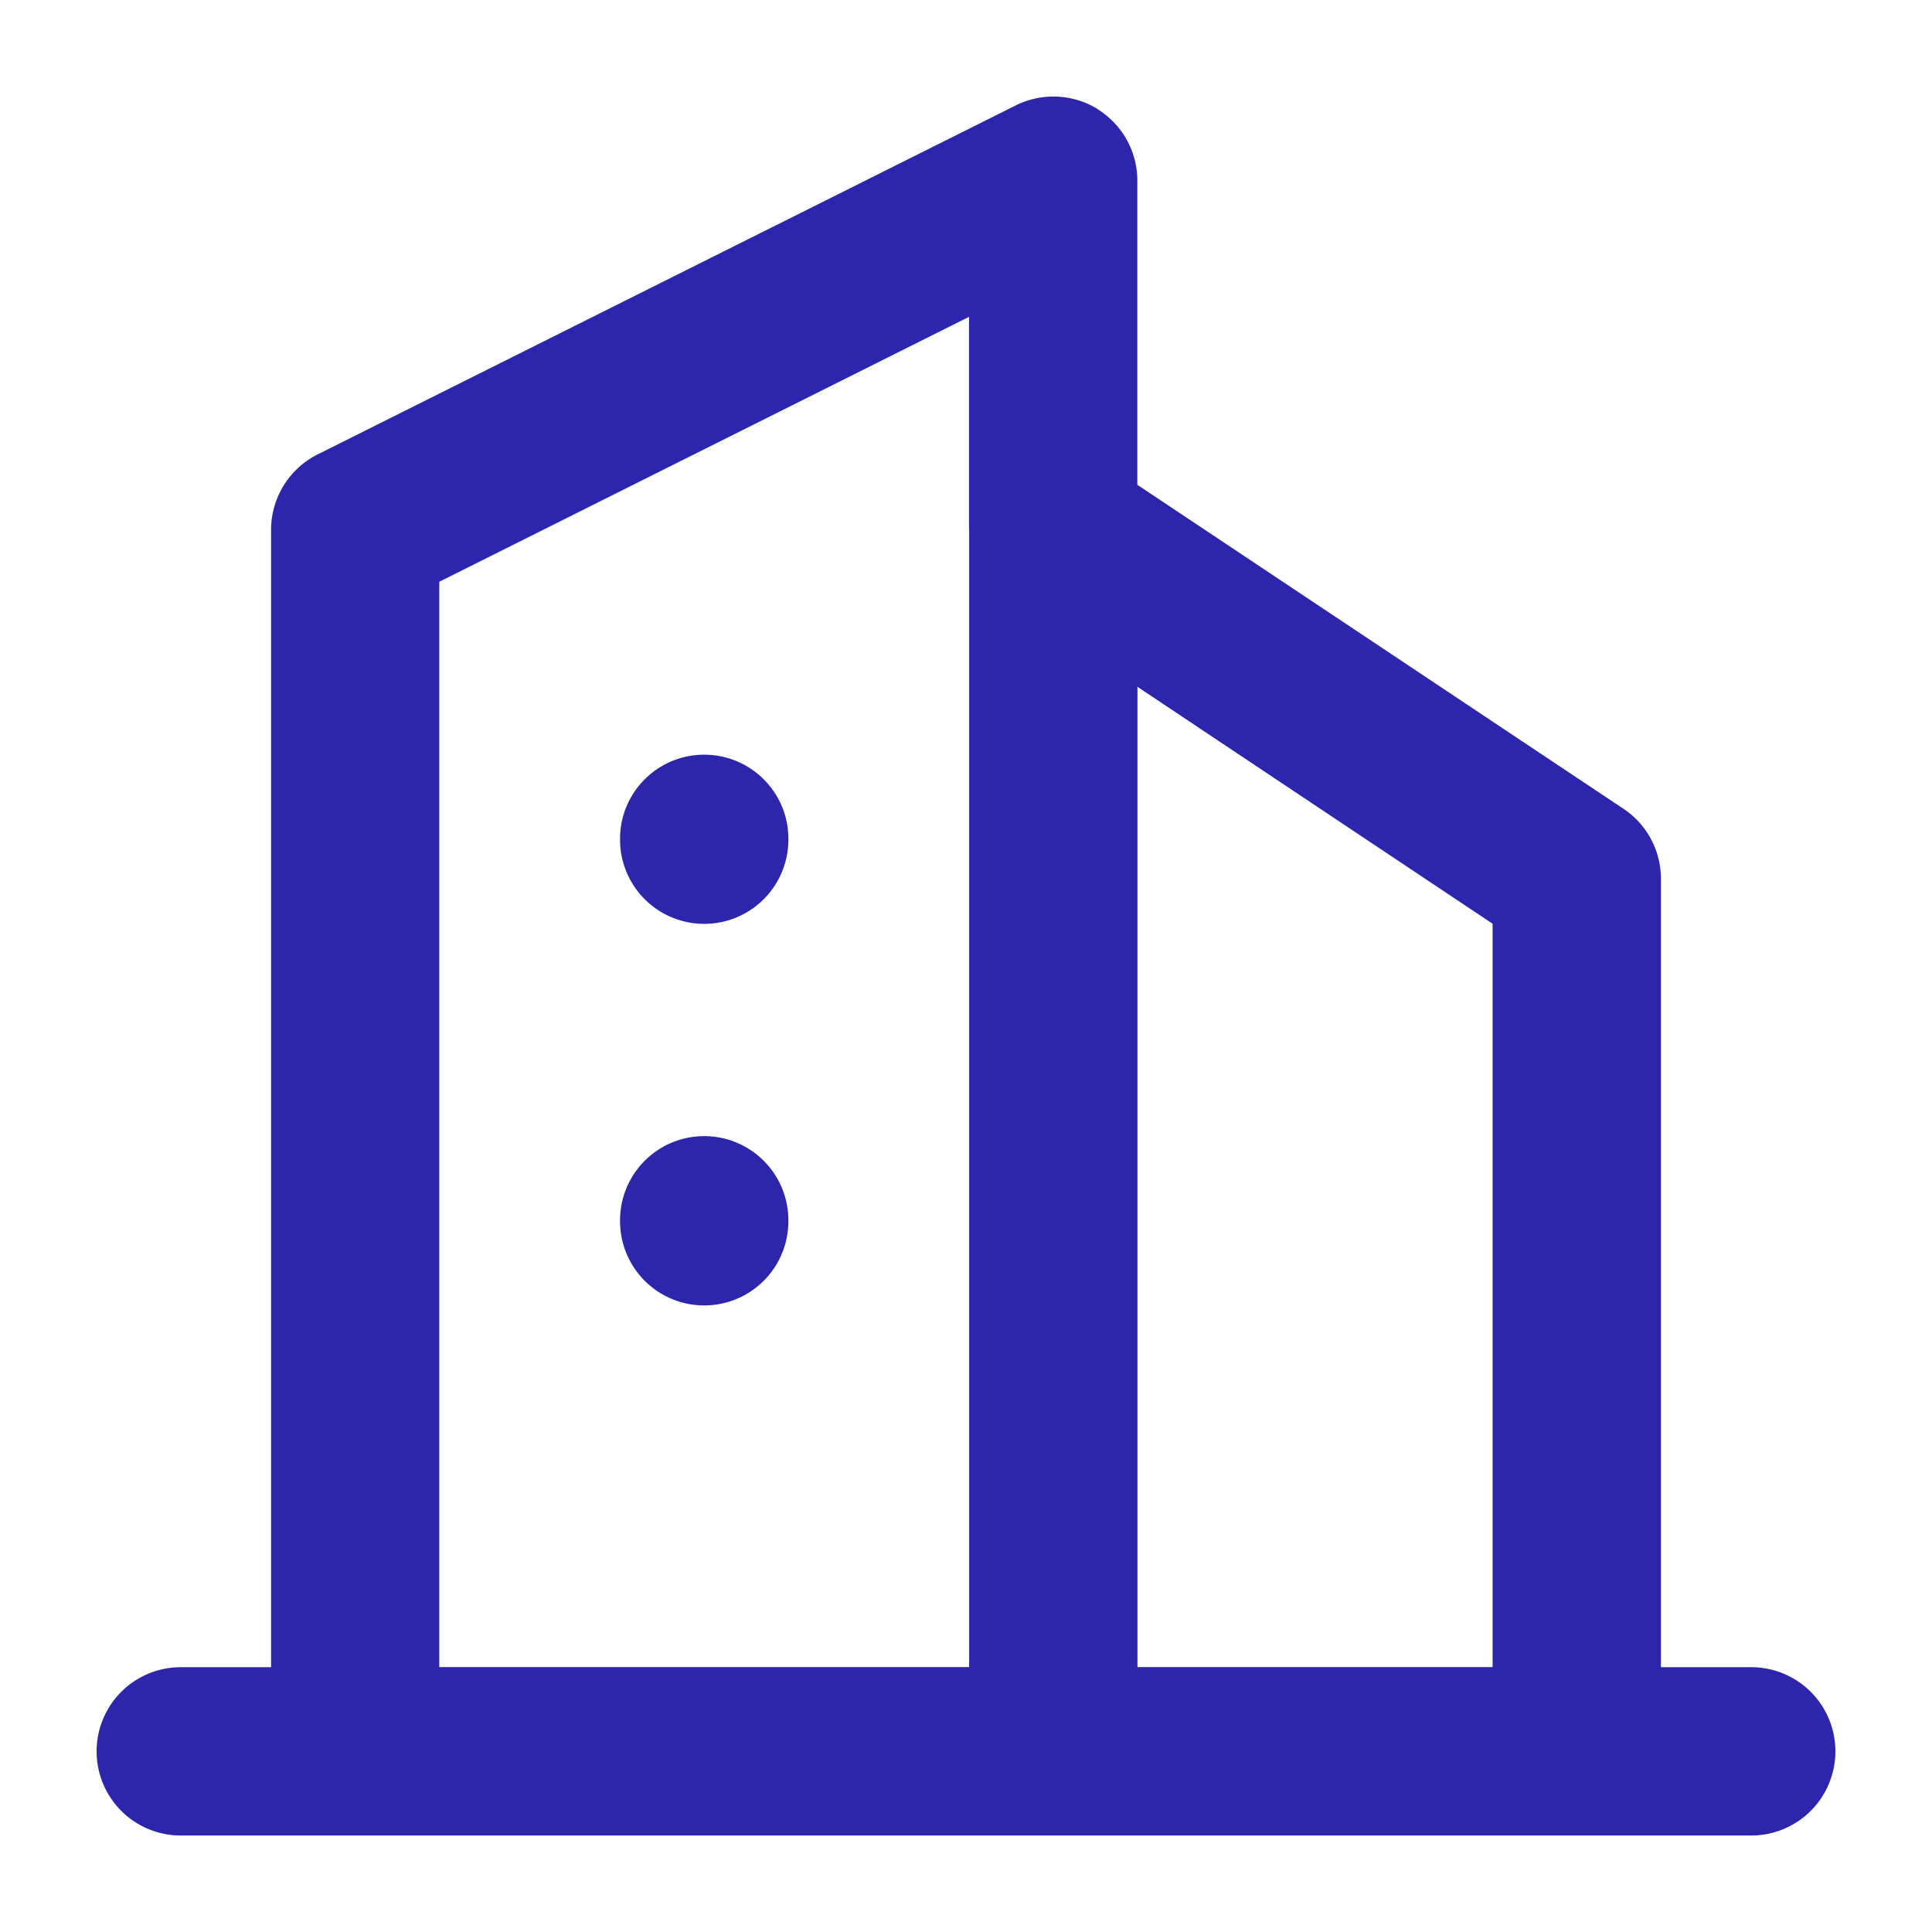 <svg width="20" height="20" viewBox="0 0 16 16" xmlns="http://www.w3.org/2000/svg" fill="#2E25AD"><path fill-rule="evenodd" d="M9.089.904a.696.696 0 0 1 .33.593v2.518l4.026 2.683a.696.696 0 0 1 .31.58v6.529h.748a.696.696 0 1 1 0 1.394H1.497a.696.696 0 1 1 0-1.394h.748v-9.42c0-.264.15-.506.386-.624L8.412.873a.7.7 0 0 1 .678.03Zm3.272 12.902V7.65L9.42 5.688v8.118h2.942ZM8.026 4.382v9.424H3.638V4.818l4.387-2.194v1.758ZM5.832 6.25c.385 0 .697.312.697.696v.008a.697.697 0 1 1-1.394 0v-.008c0-.384.312-.696.697-.696Zm.697 3.856a.696.696 0 0 0-1.394 0v.008a.696.696 0 1 0 1.394 0v-.008Z"></path></svg>